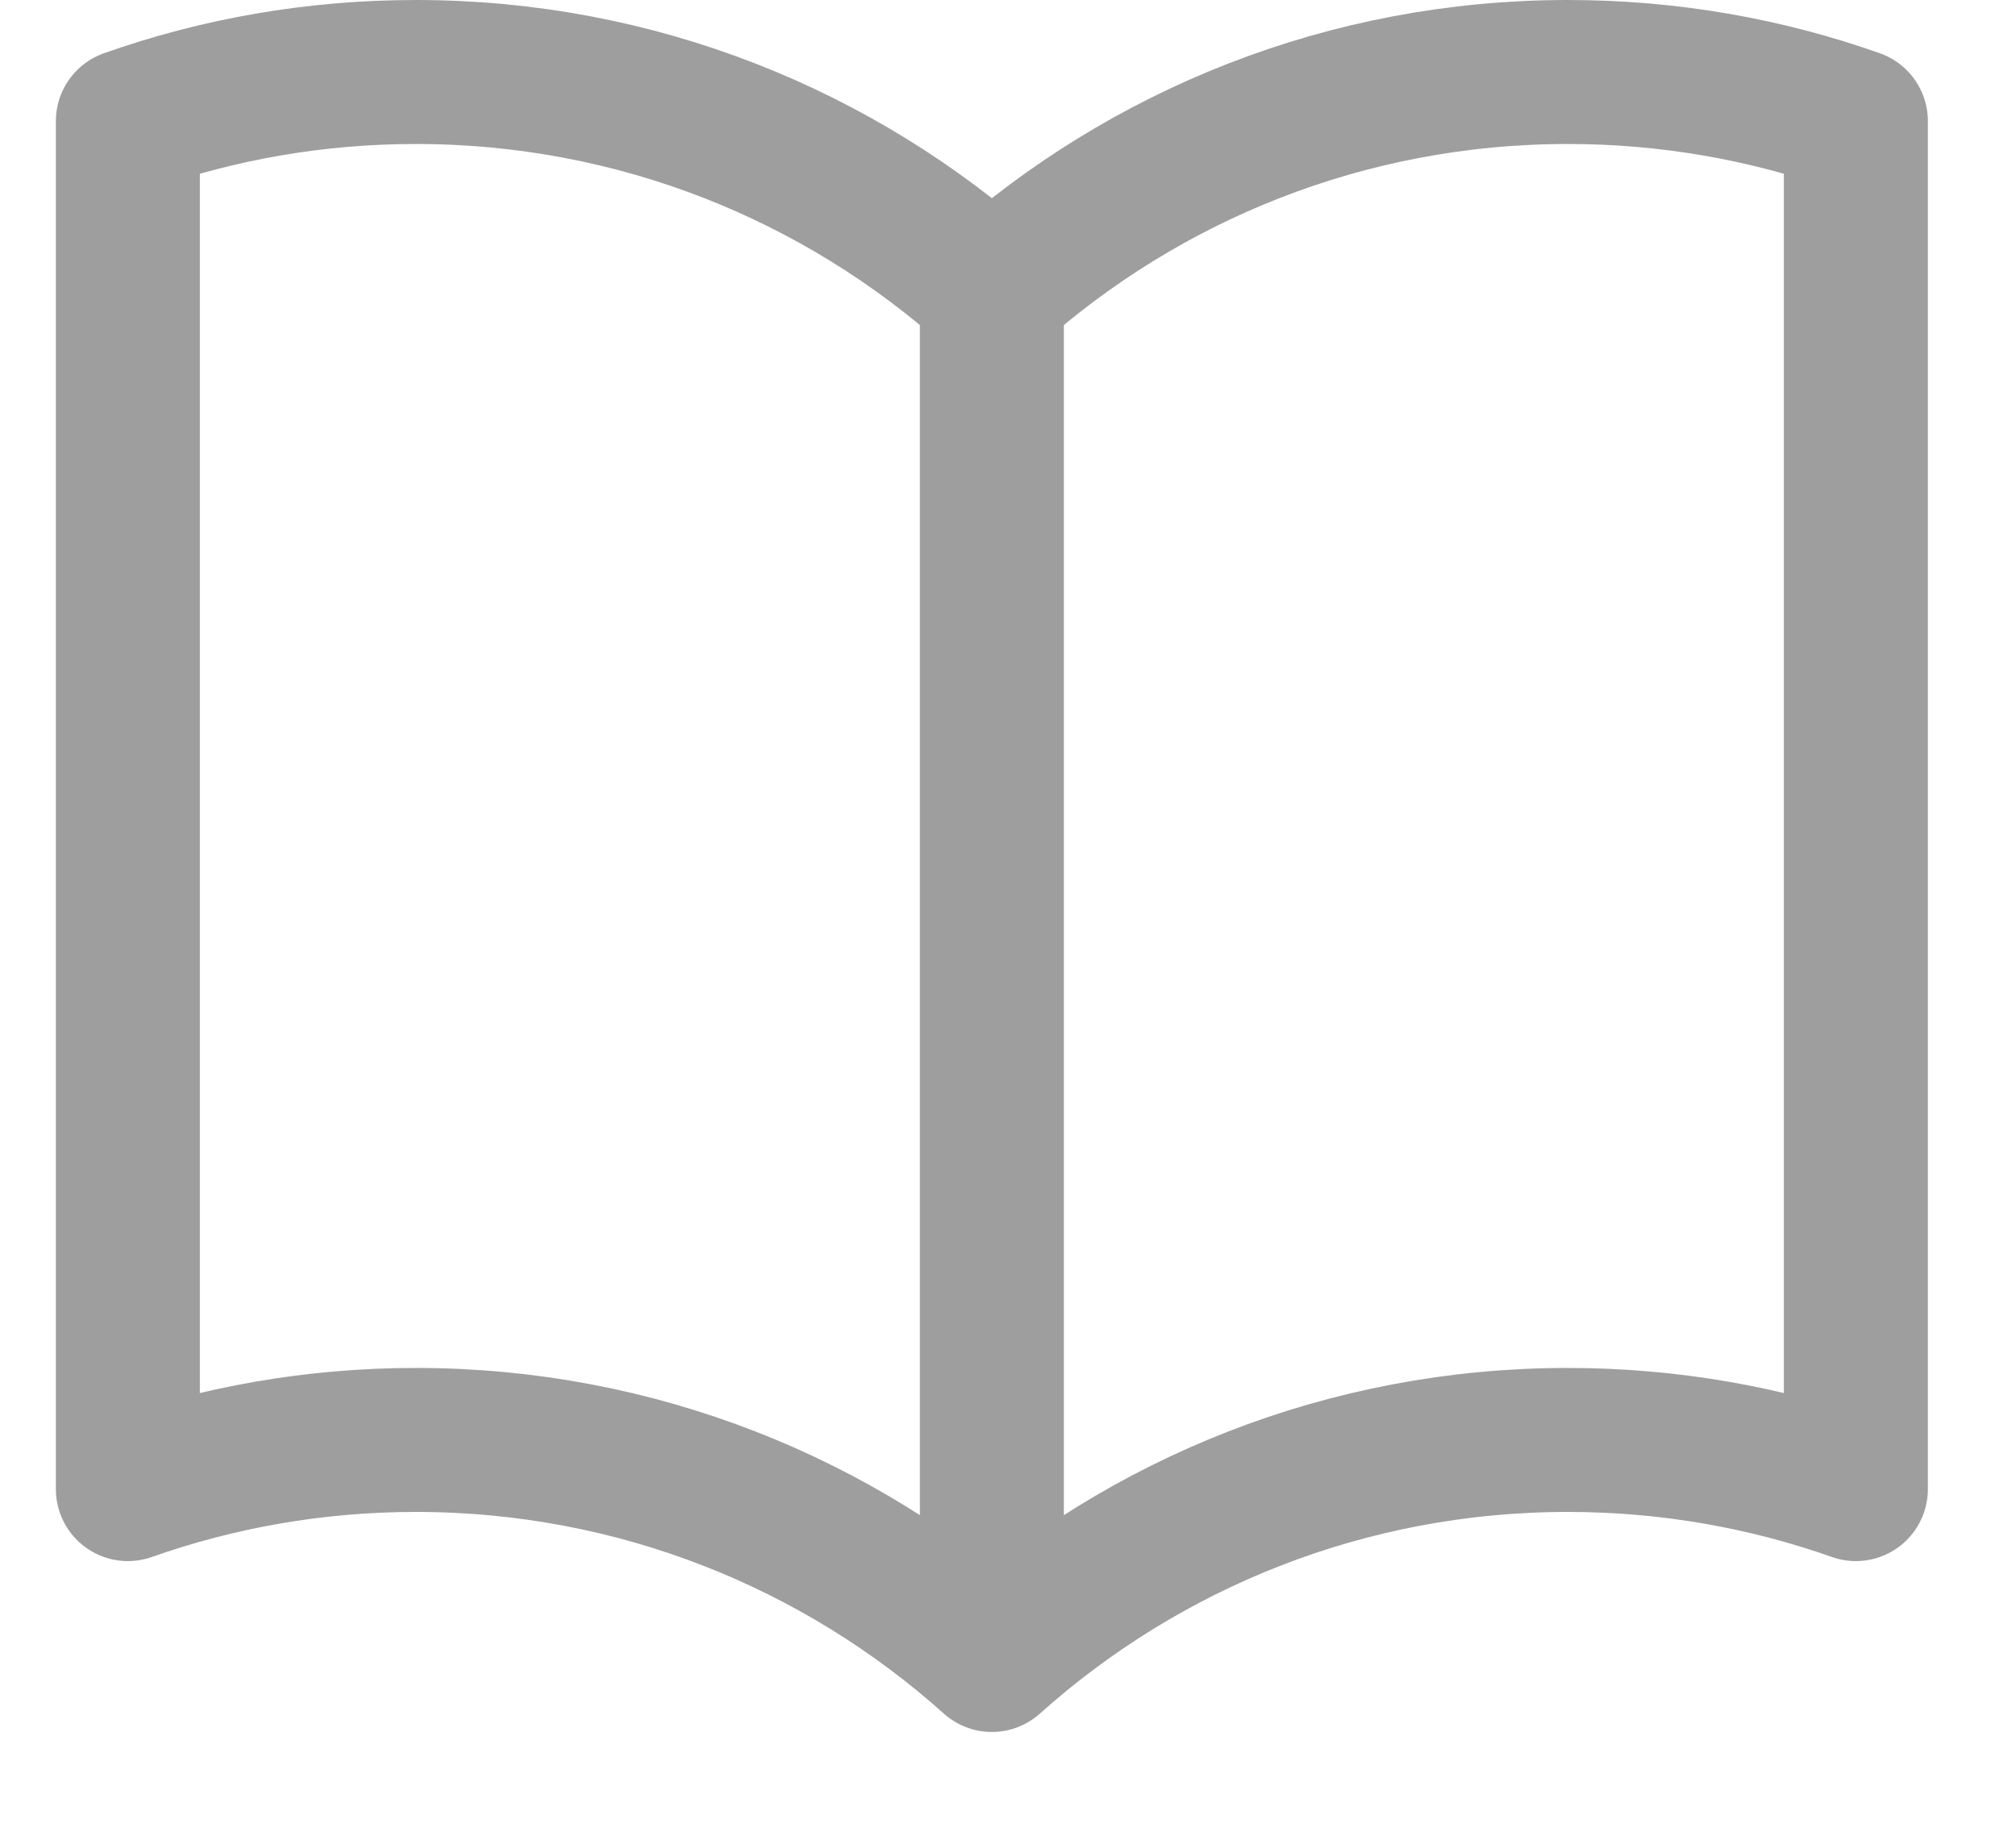 <svg width="21" height="19" viewBox="0 0 21 19" fill="none" xmlns="http://www.w3.org/2000/svg">
<path d="M10.332 3.042C8.74 1.617 6.637 0.75 4.332 0.75C3.28 0.75 2.27 0.93 1.332 1.262V15.512C2.27 15.181 3.28 15 4.332 15C6.637 15 8.74 15.867 10.332 17.292M10.332 3.042C11.924 1.617 14.027 0.75 16.332 0.75C17.384 0.75 18.394 0.93 19.332 1.262V15.512C18.394 15.181 17.384 15 16.332 15C14.027 15 11.924 15.867 10.332 17.292M10.332 3.042V17.292" stroke="#9E9E9E" stroke-width="1.5" stroke-linecap="round" stroke-linejoin="round"/>
</svg>
